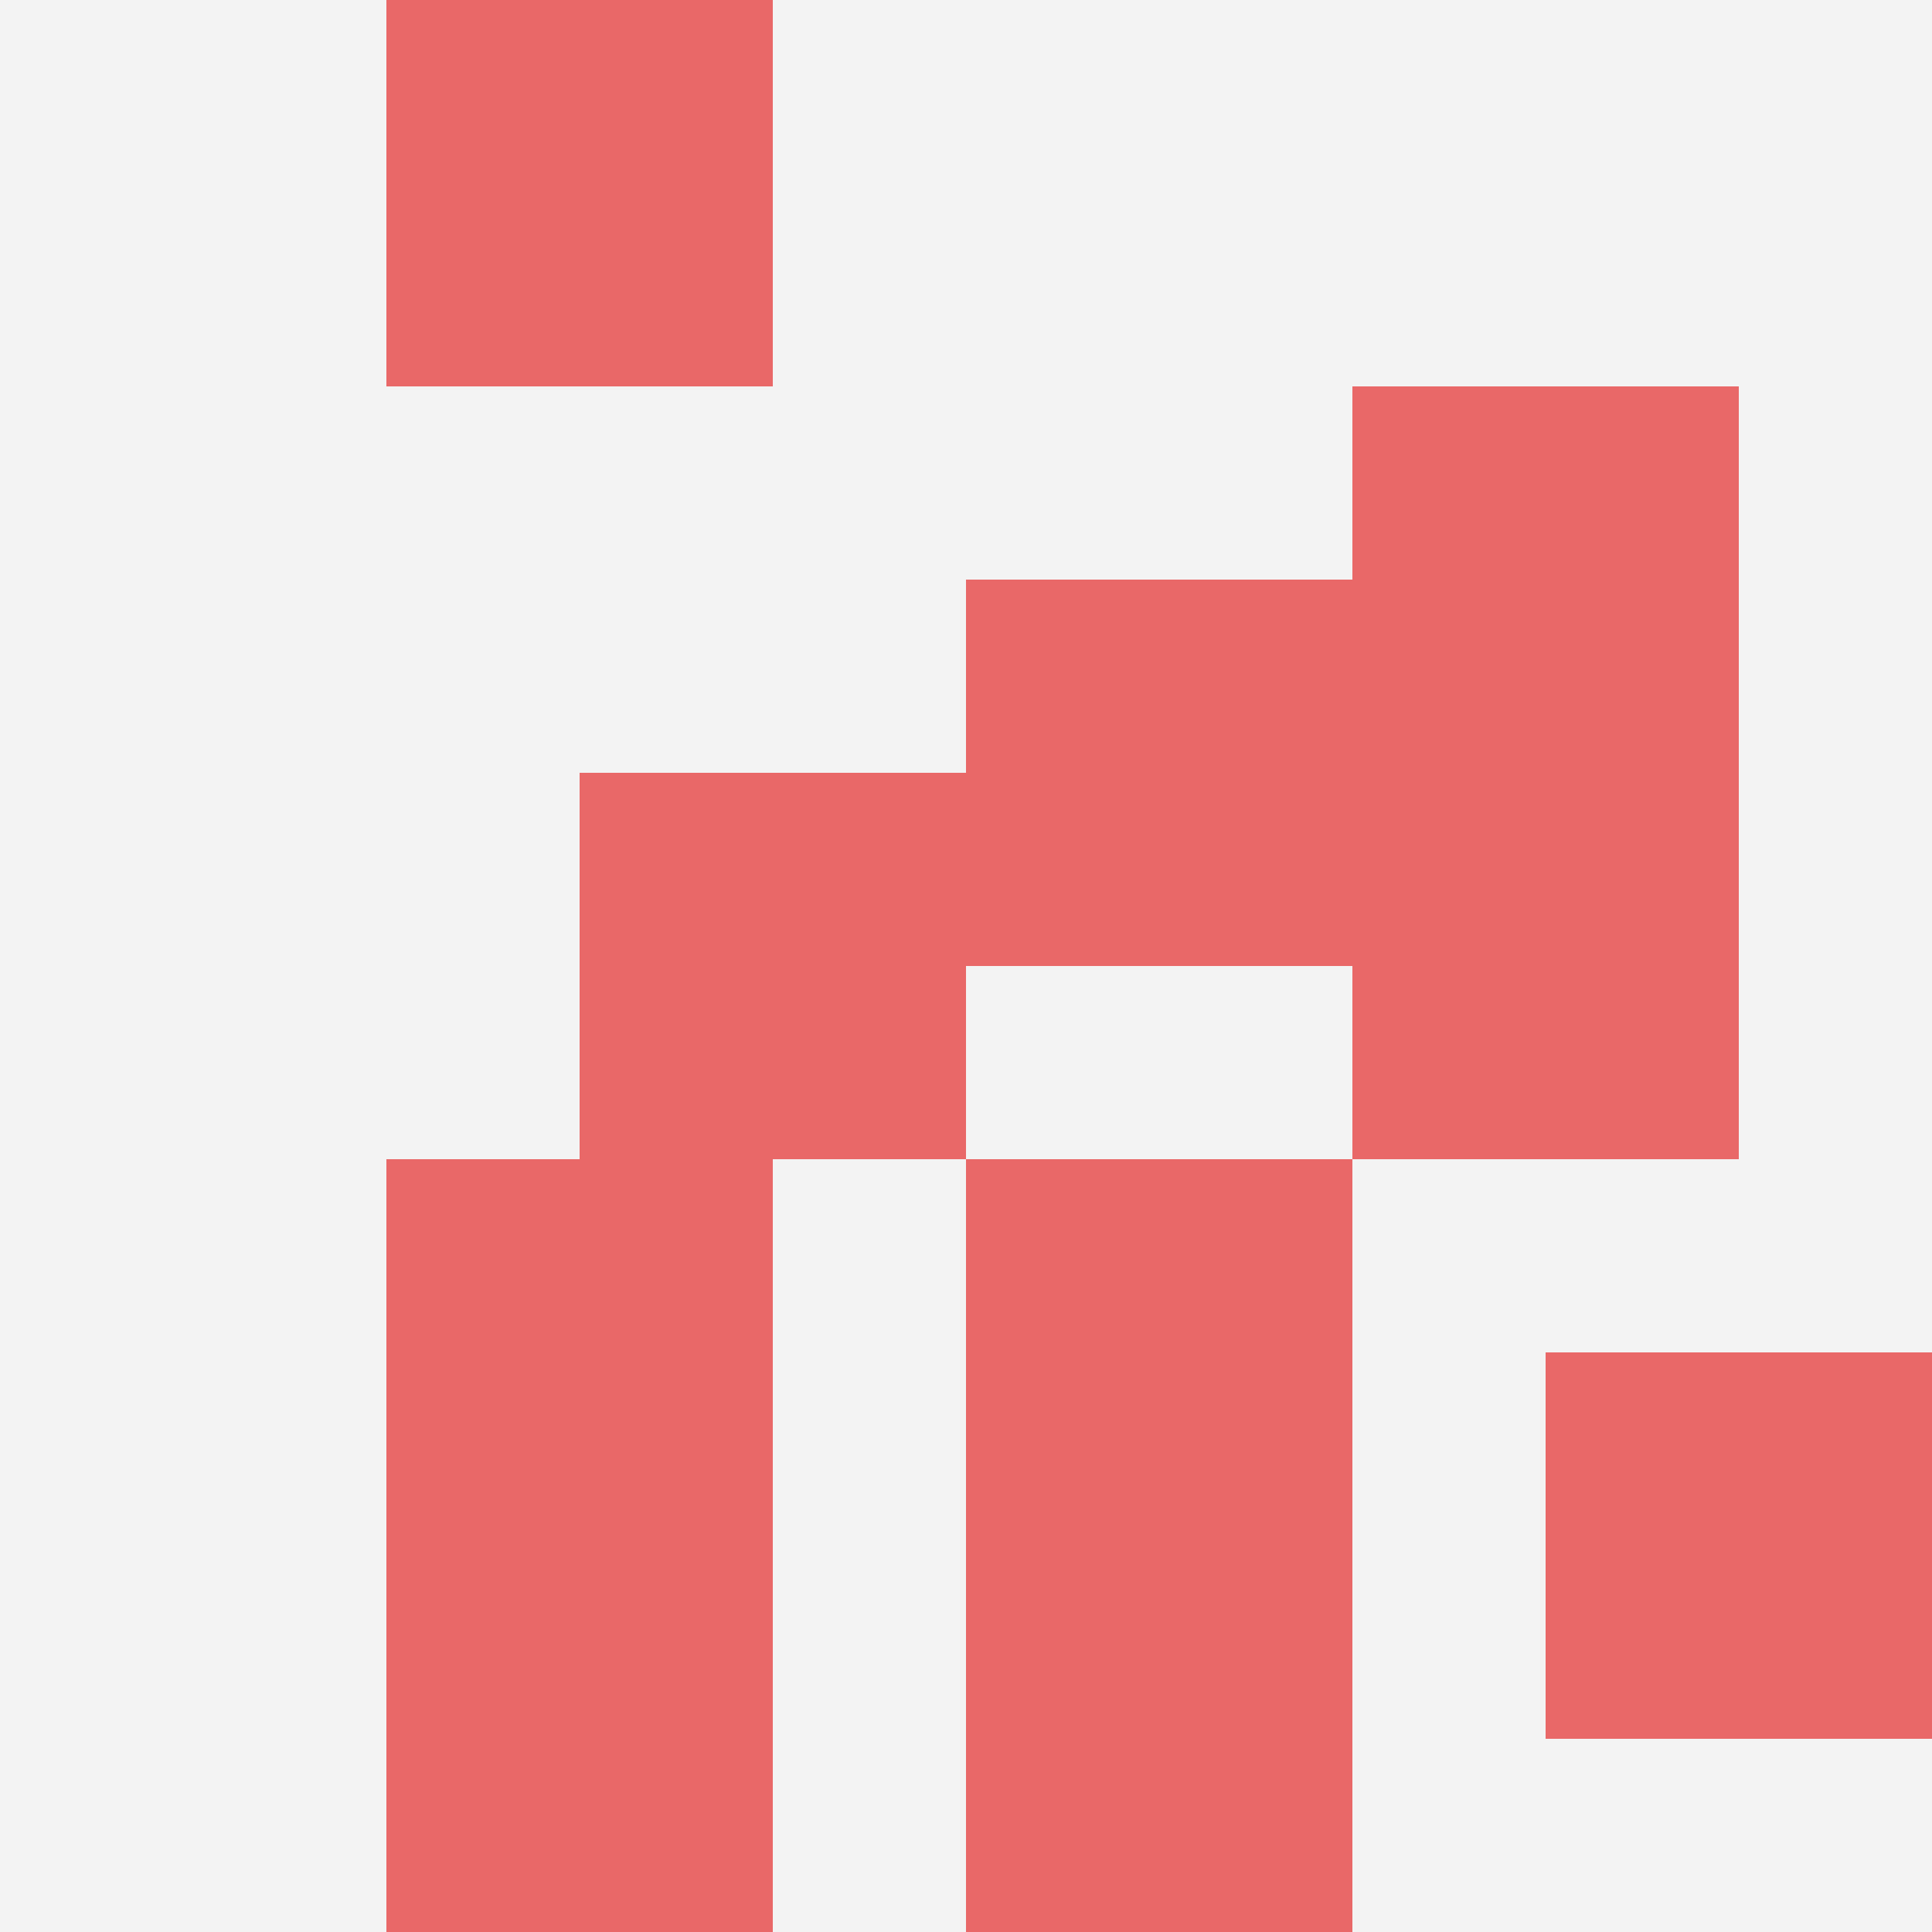 <svg id="ten-svg" xmlns="http://www.w3.org/2000/svg" preserveAspectRatio="xMinYMin meet" viewBox="0 0 10 10"> <rect x="0" y="0" width="10" height="10" fill="#F3F3F3"/><rect class="t" x="2" y="6"/><rect class="t" x="2" y="8"/><rect class="t" x="3" y="4"/><rect class="t" x="5" y="6"/><rect class="t" x="5" y="3"/><rect class="t" x="8" y="7"/><rect class="t" x="7" y="2"/><rect class="t" x="2" y="0"/><rect class="t" x="5" y="8"/><rect class="t" x="7" y="4"/><style>.t{width:2px;height:2px;fill:#E96868} #ten-svg{shape-rendering:crispedges;}</style></svg>